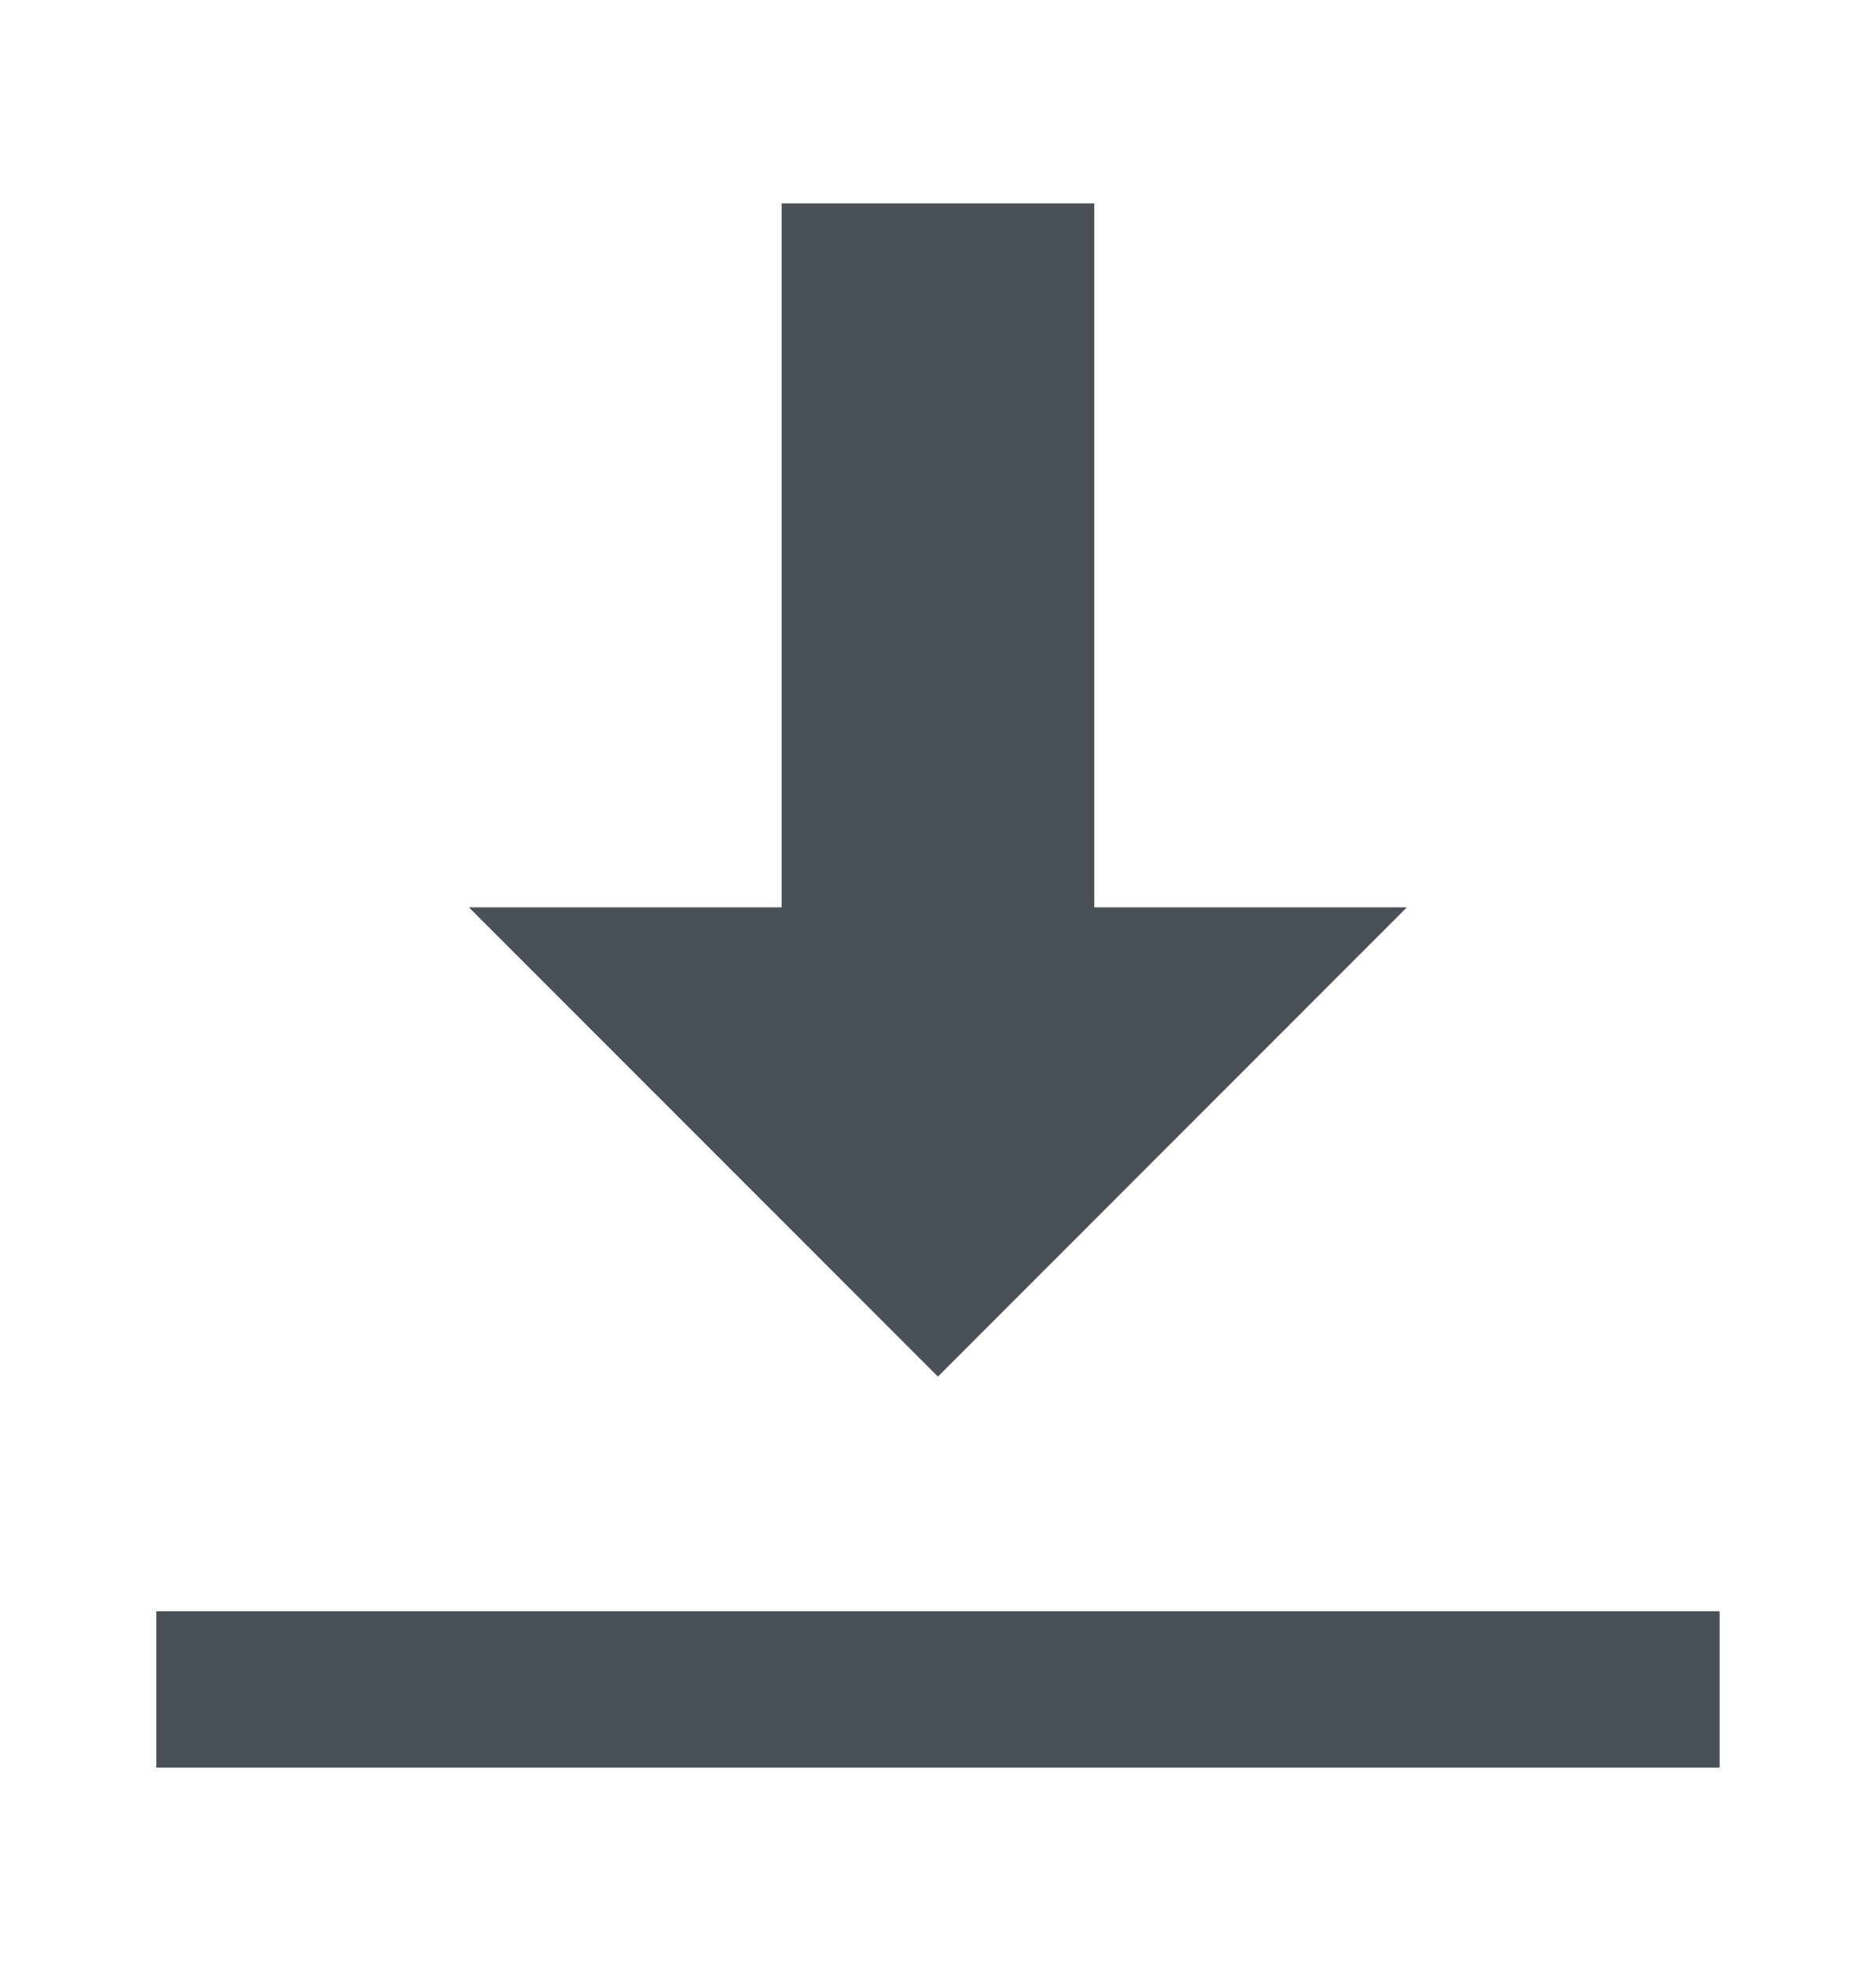 <svg width="20" height="21" viewBox="0 0 20 21" fill="none" xmlns="http://www.w3.org/2000/svg">
<g id="Frame">
<path id="Vector" d="M8.333 2.167V9.667H4.999L9.999 14.667L14.999 9.667H11.666V2.167H8.333ZM1.666 17.167V18.833H18.333V17.167H1.666Z" fill="#495057"/>
</g>
</svg>
